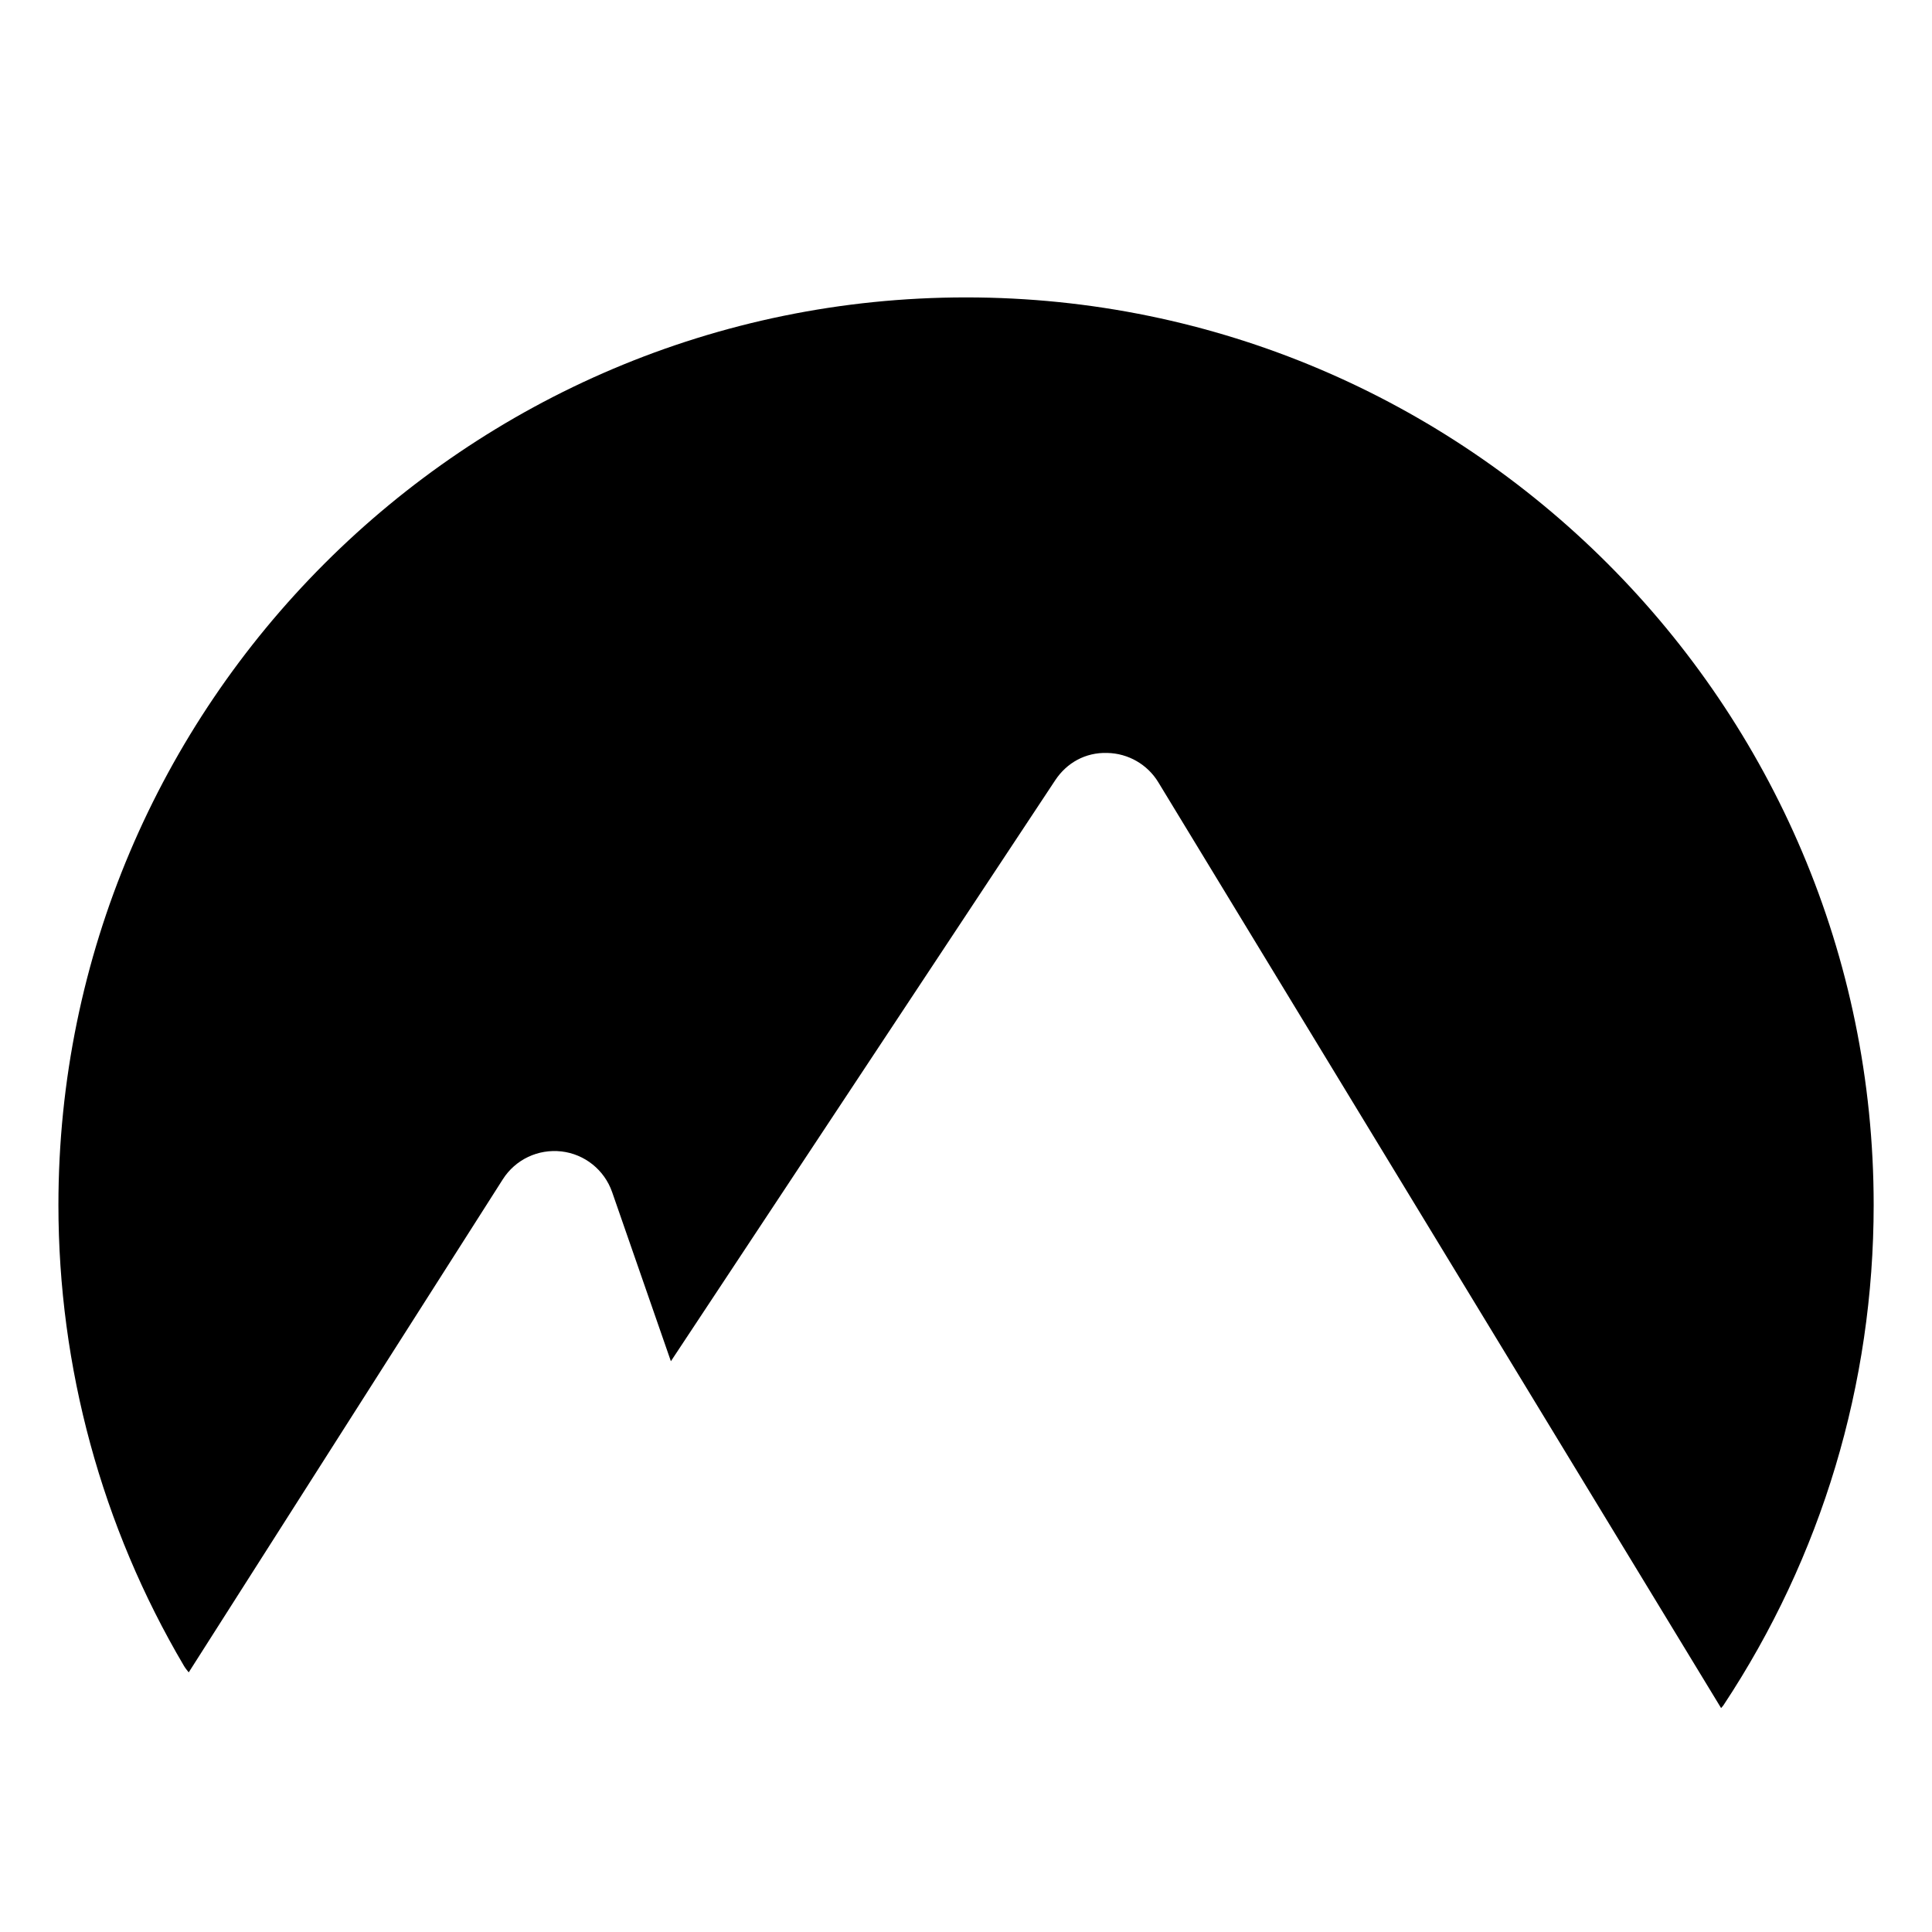 <?xml version="1.0" encoding="UTF-8"?>
<!-- Uploaded to: ICON Repo, www.iconrepo.com, Generator: ICON Repo Mixer Tools -->
<svg fill="#000000" width="800px" height="800px" version="1.1" viewBox="144 144 512 512" xmlns="http://www.w3.org/2000/svg">
 <path d="m194.01 587.2 83.246-130.68c3.34-5.246 9.352-8.082 15.539-7.379 6.172 0.715 11.375 4.906 13.422 10.766l15.574 44.836 101.84-153.95c3.047-4.621 8.004-7.438 13.809-7.254 5.547 0.109 10.652 3.043 13.527 7.777l149.14 245.34c0.188-0.258 0.418-0.43 0.594-0.699 26.066-39.363 39.84-85.23 39.84-132.63 0-132.62-107.9-240.51-240.53-240.51-132.63 0-240.53 107.9-240.53 240.52 0 43.02 11.496 85.246 33.246 122.1 0.371 0.645 0.836 1.195 1.285 1.766z"/>
</svg>